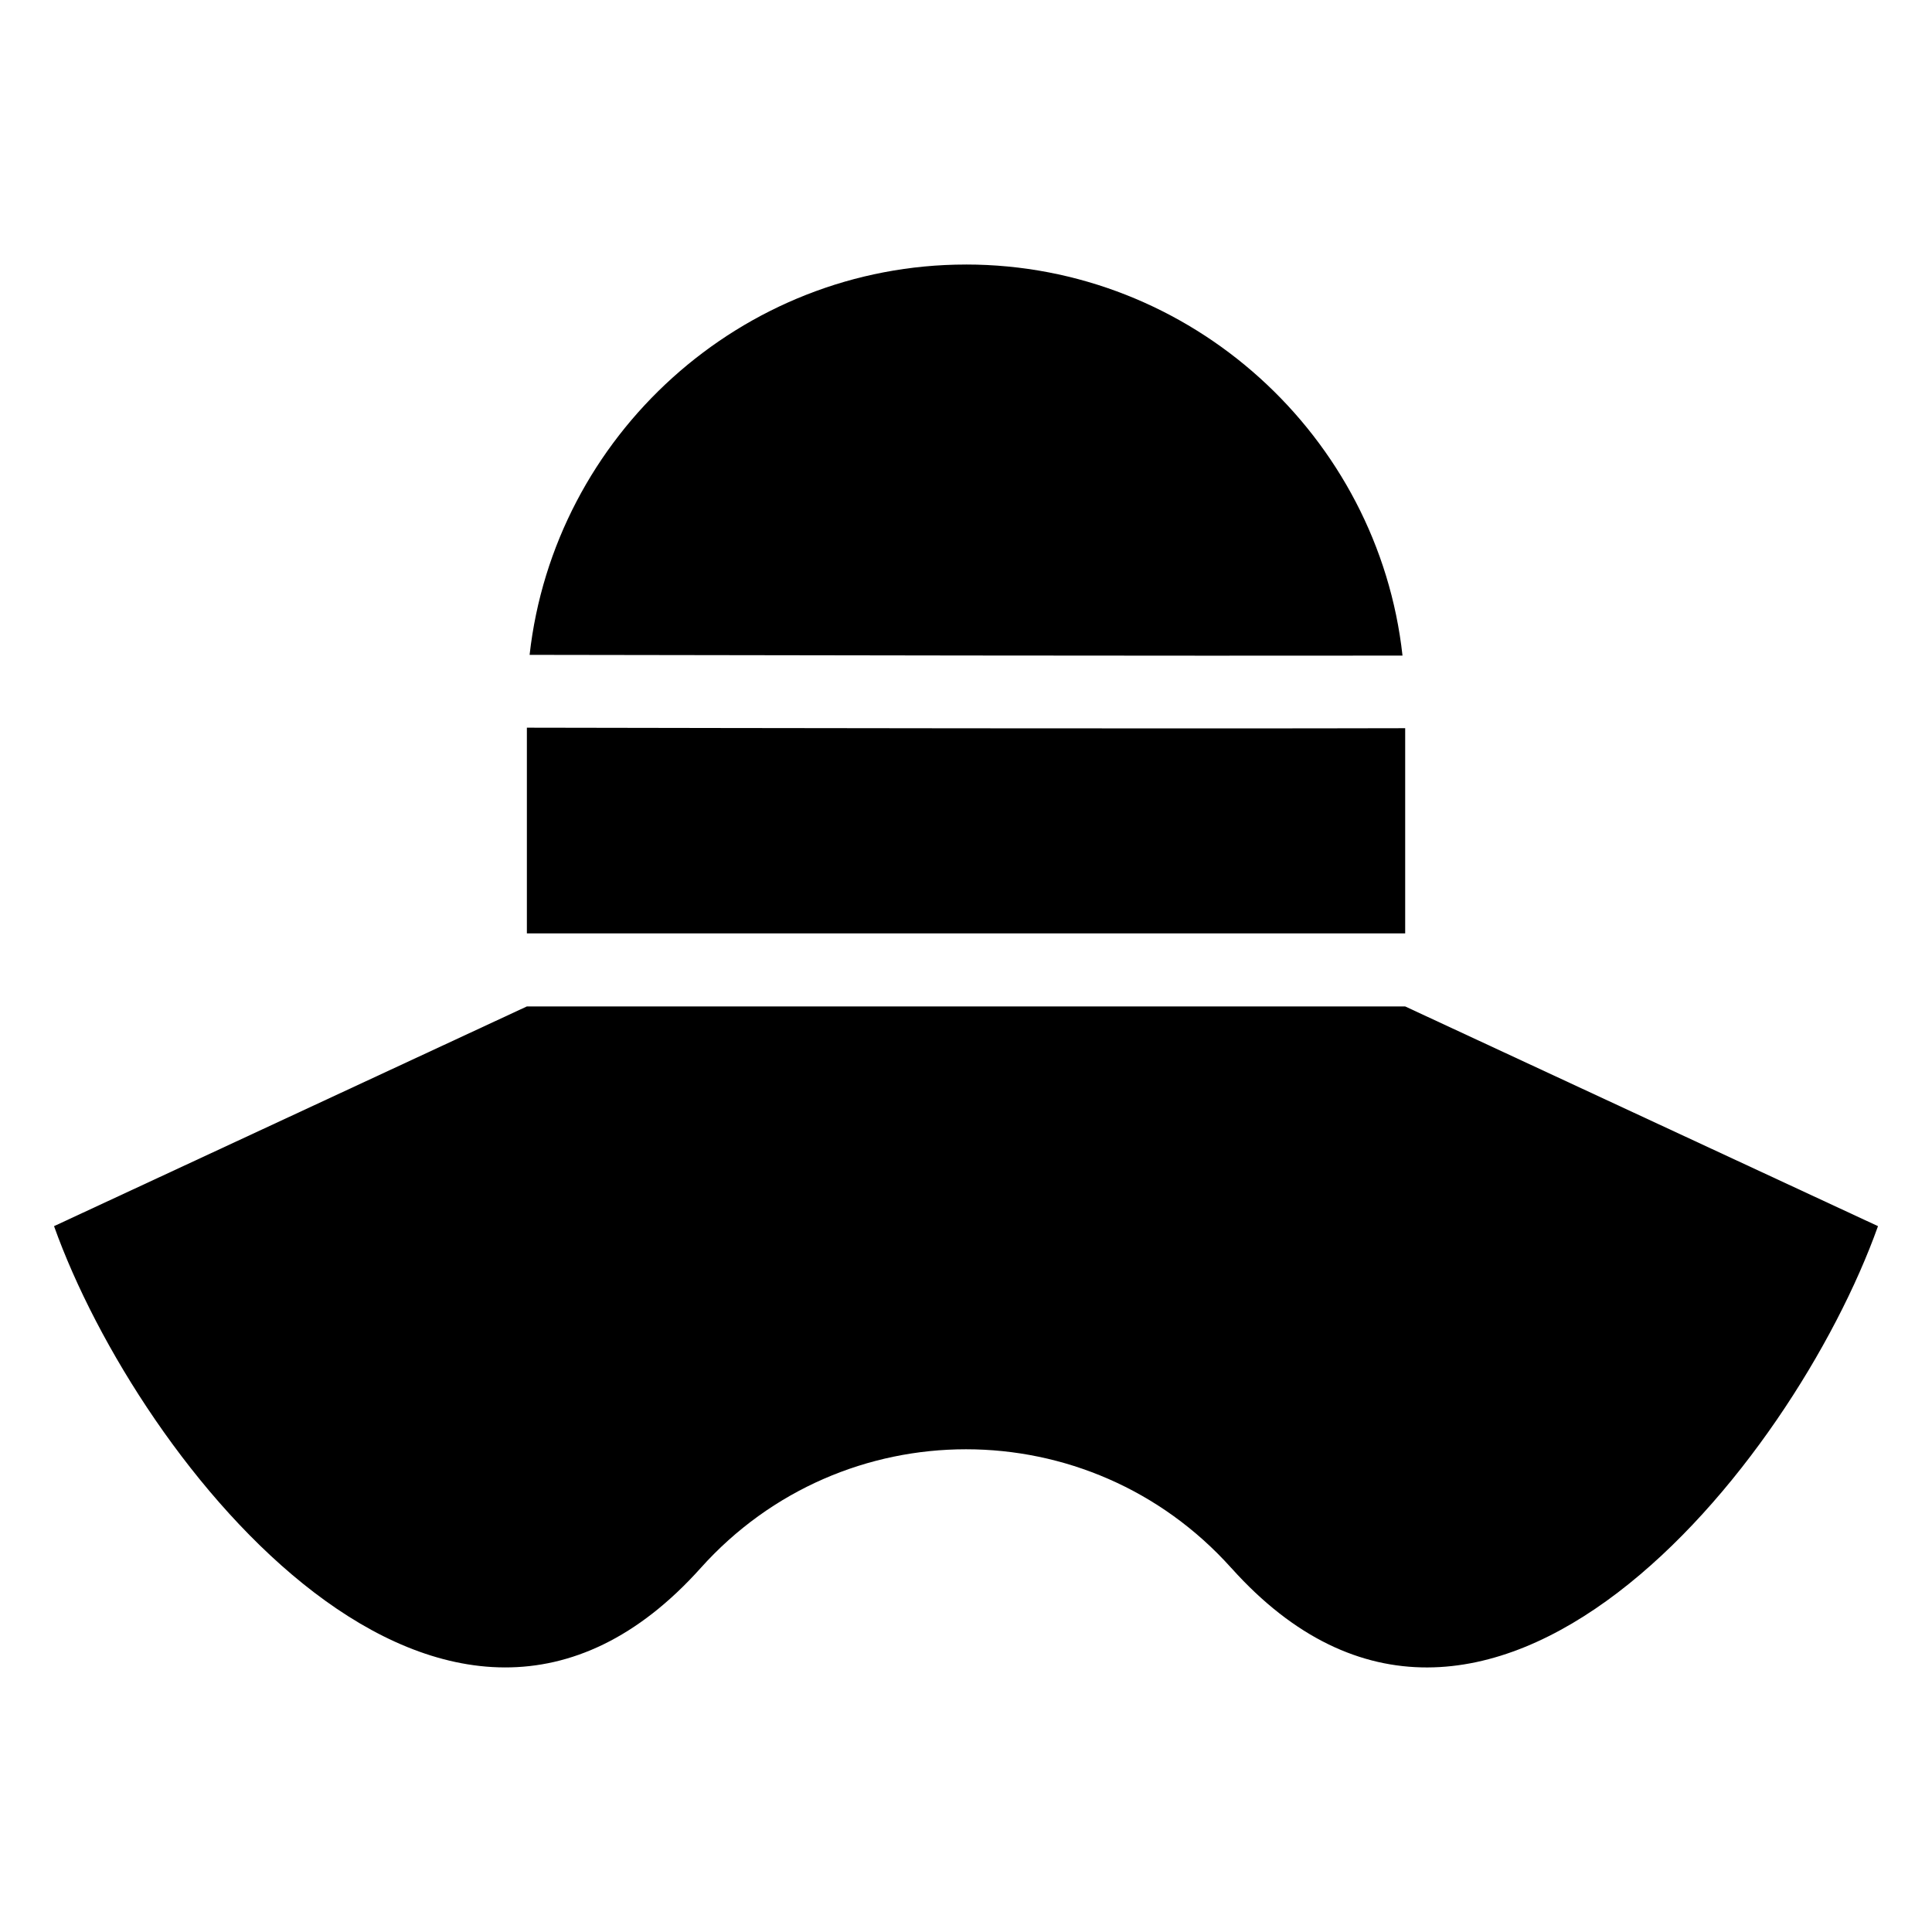 <?xml version="1.0" encoding="UTF-8"?>
<!-- Uploaded to: ICON Repo, www.iconrepo.com, Generator: ICON Repo Mixer Tools -->
<svg fill="#000000" width="800px" height="800px" version="1.1" viewBox="144 144 512 512" xmlns="http://www.w3.org/2000/svg">
 <path d="m470.32 559.54c67.168 74.953 148.82-27.418 171.37-90.598l-125.3-58.223h-232.77l-125.3 58.223c22.551 63.18 104.2 165.54 171.37 90.598 37.605-41.957 103.02-41.957 140.62 0zm-70.312-345.44c59.703 0 109.28 45.57 115.67 103.64-55.832 0.09-174.48-0.09-231.33-0.195 6.484-57.98 56.016-103.44 115.66-103.44zm116.38 122.88v54.383h-232.76v-54.52c56.375 0.105 175.36 0.289 232.76 0.137z" fill-rule="evenodd"/>
</svg>